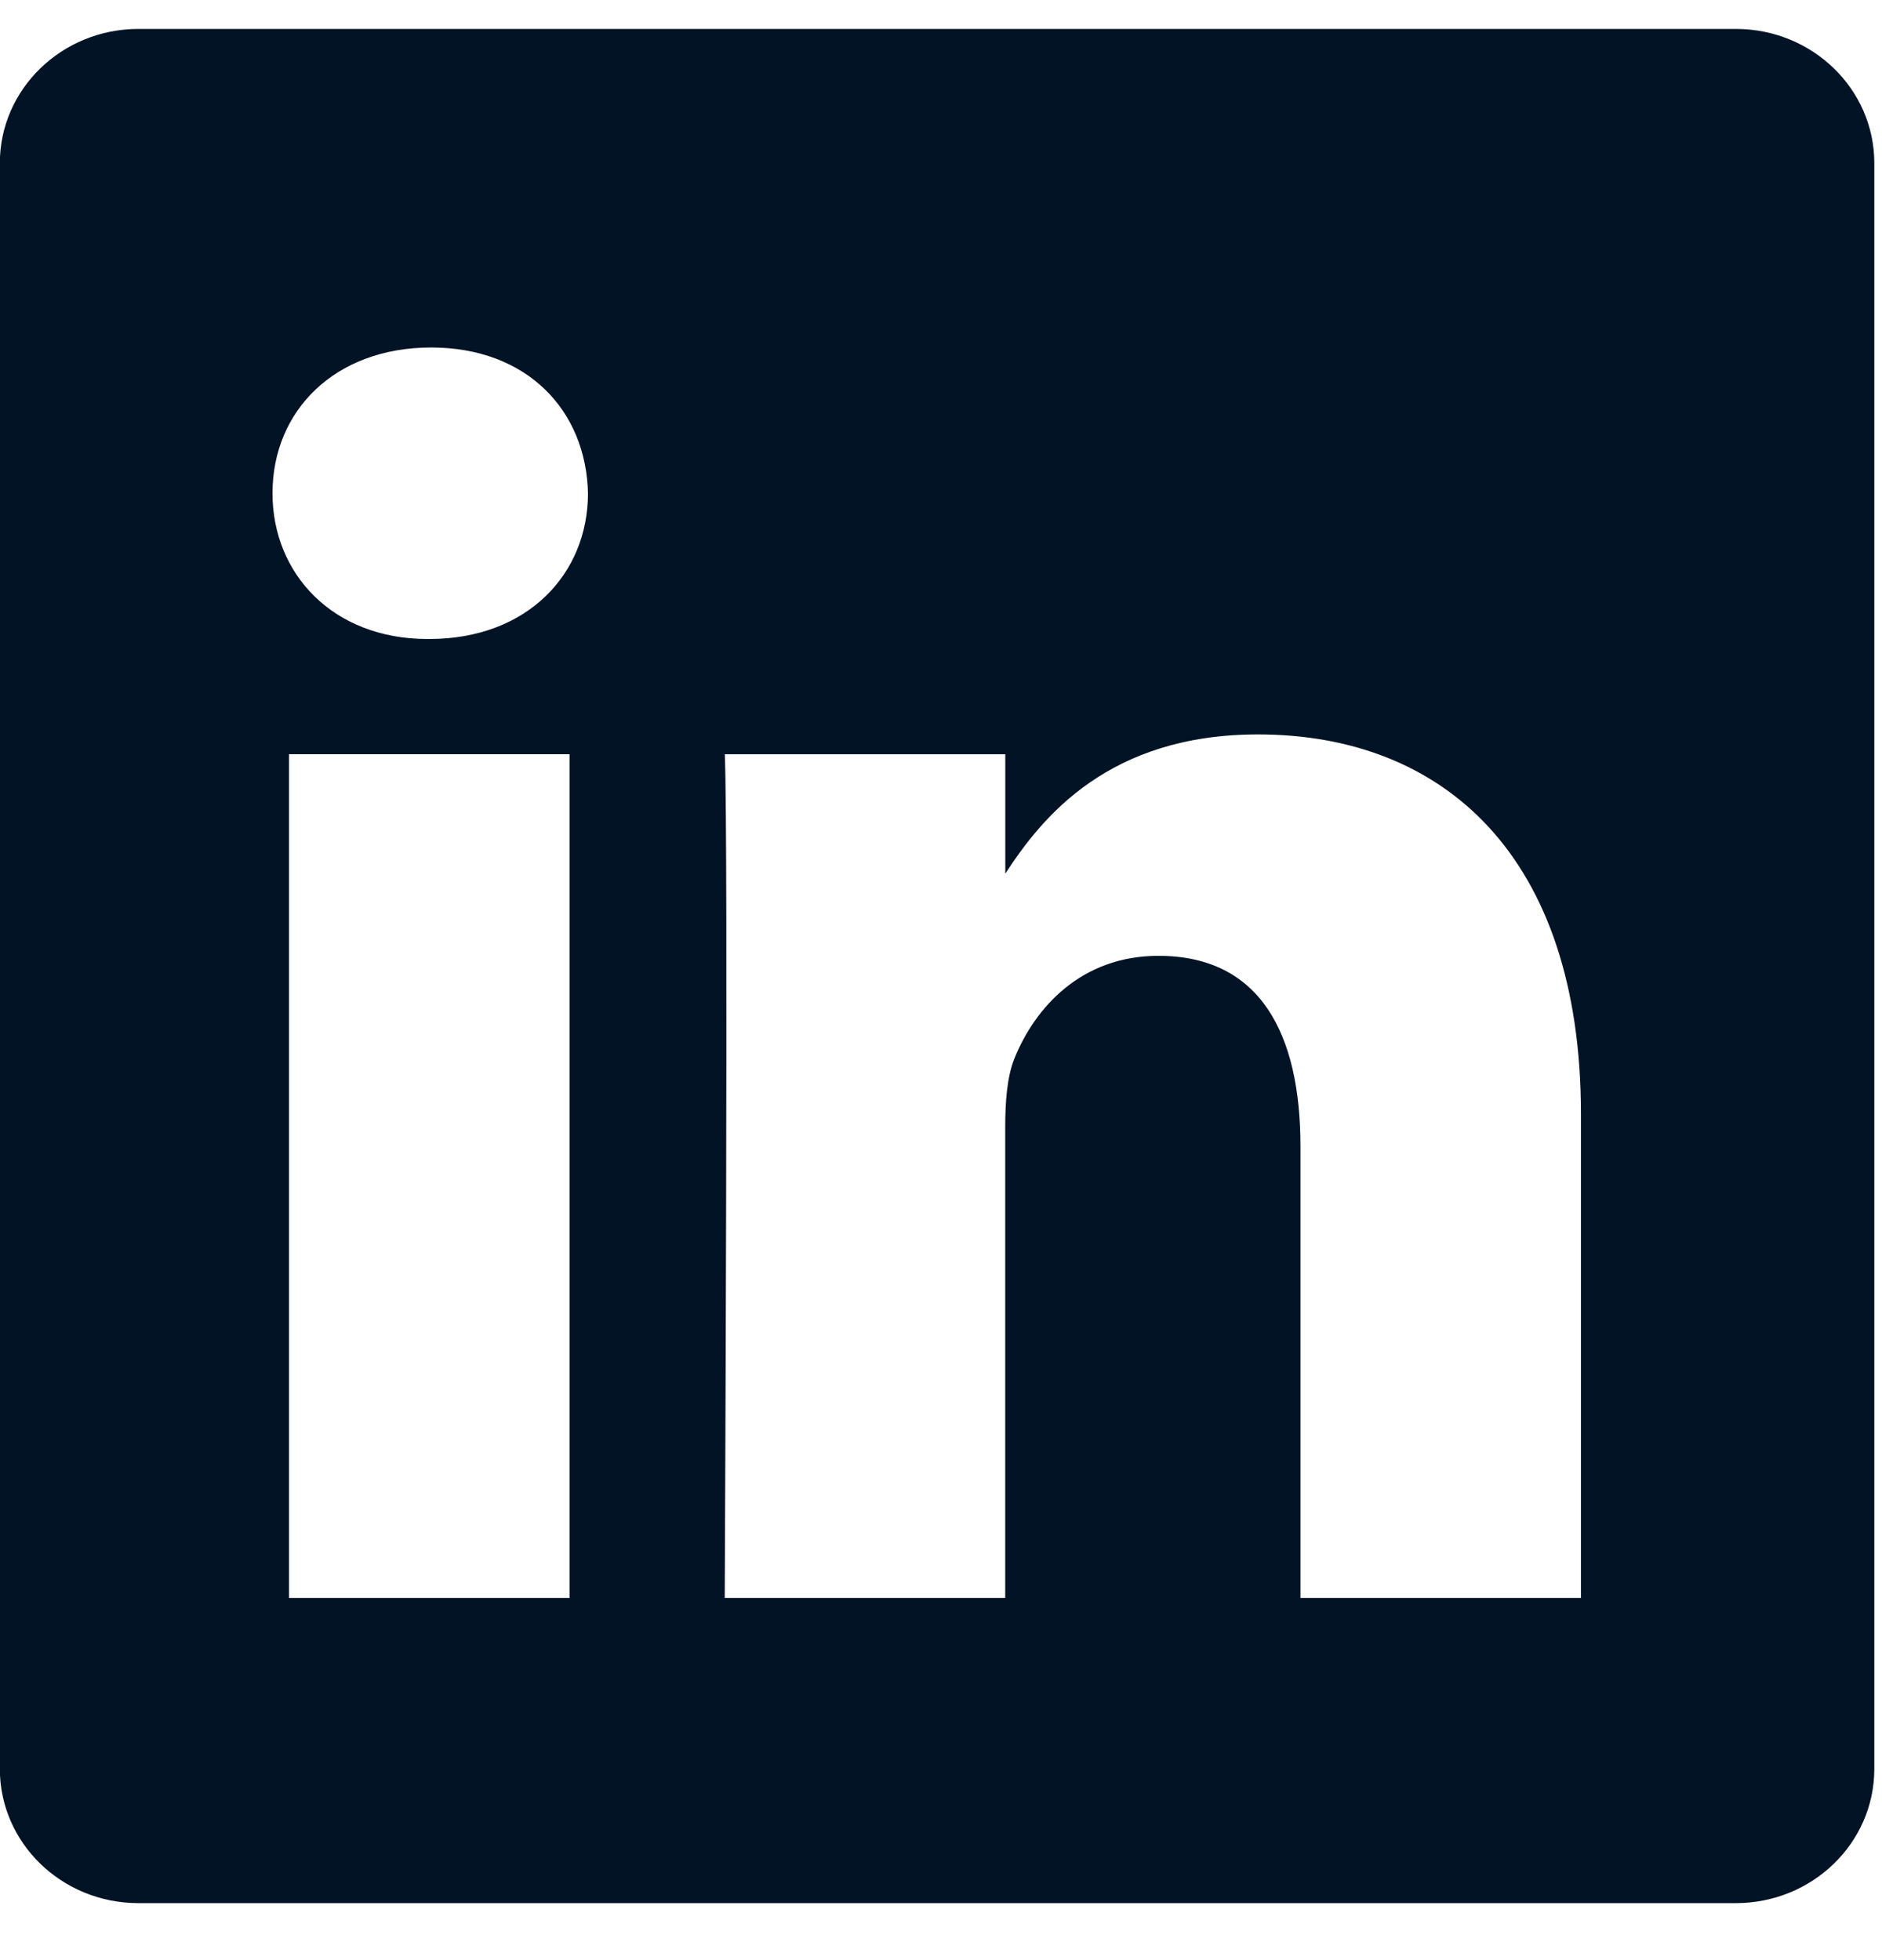 <svg width="24" height="25" viewBox="0 0 24 25" fill="none" xmlns="http://www.w3.org/2000/svg">
<g clip-path="url(#clip0_1_1280)">
<path fill-rule="evenodd" clip-rule="evenodd" d="M1.765 0.369C0.789 0.369 -0.002 1.136 -0.002 2.081V22.561C-0.002 23.507 0.789 24.273 1.765 24.273H22.136C23.112 24.273 23.902 23.506 23.902 22.561V2.081C23.902 1.136 23.112 0.369 22.136 0.369H1.765ZM7.263 9.619V20.381H3.685V9.619H7.263ZM7.498 6.291C7.498 7.324 6.722 8.15 5.475 8.15L5.474 8.15H5.451C4.251 8.15 3.475 7.324 3.475 6.291C3.475 5.235 4.274 4.432 5.498 4.432C6.722 4.432 7.475 5.235 7.498 6.291ZM12.819 20.381H9.242L9.242 20.381C9.242 20.381 9.289 10.629 9.243 9.62H12.82V11.143C13.295 10.41 14.146 9.367 16.043 9.367C18.397 9.367 20.161 10.905 20.161 14.211V20.381H16.584V14.624C16.584 13.178 16.067 12.191 14.773 12.191C13.784 12.191 13.196 12.856 12.937 13.499C12.843 13.729 12.819 14.051 12.819 14.372V20.381Z" fill="#011325"/>
</g>
<defs>
<clipPath id="clip0_1_1280">
<rect width="23.904" height="24" fill="white" transform="translate(-0.002 0.322)"/>
</clipPath>
</defs>
</svg>
